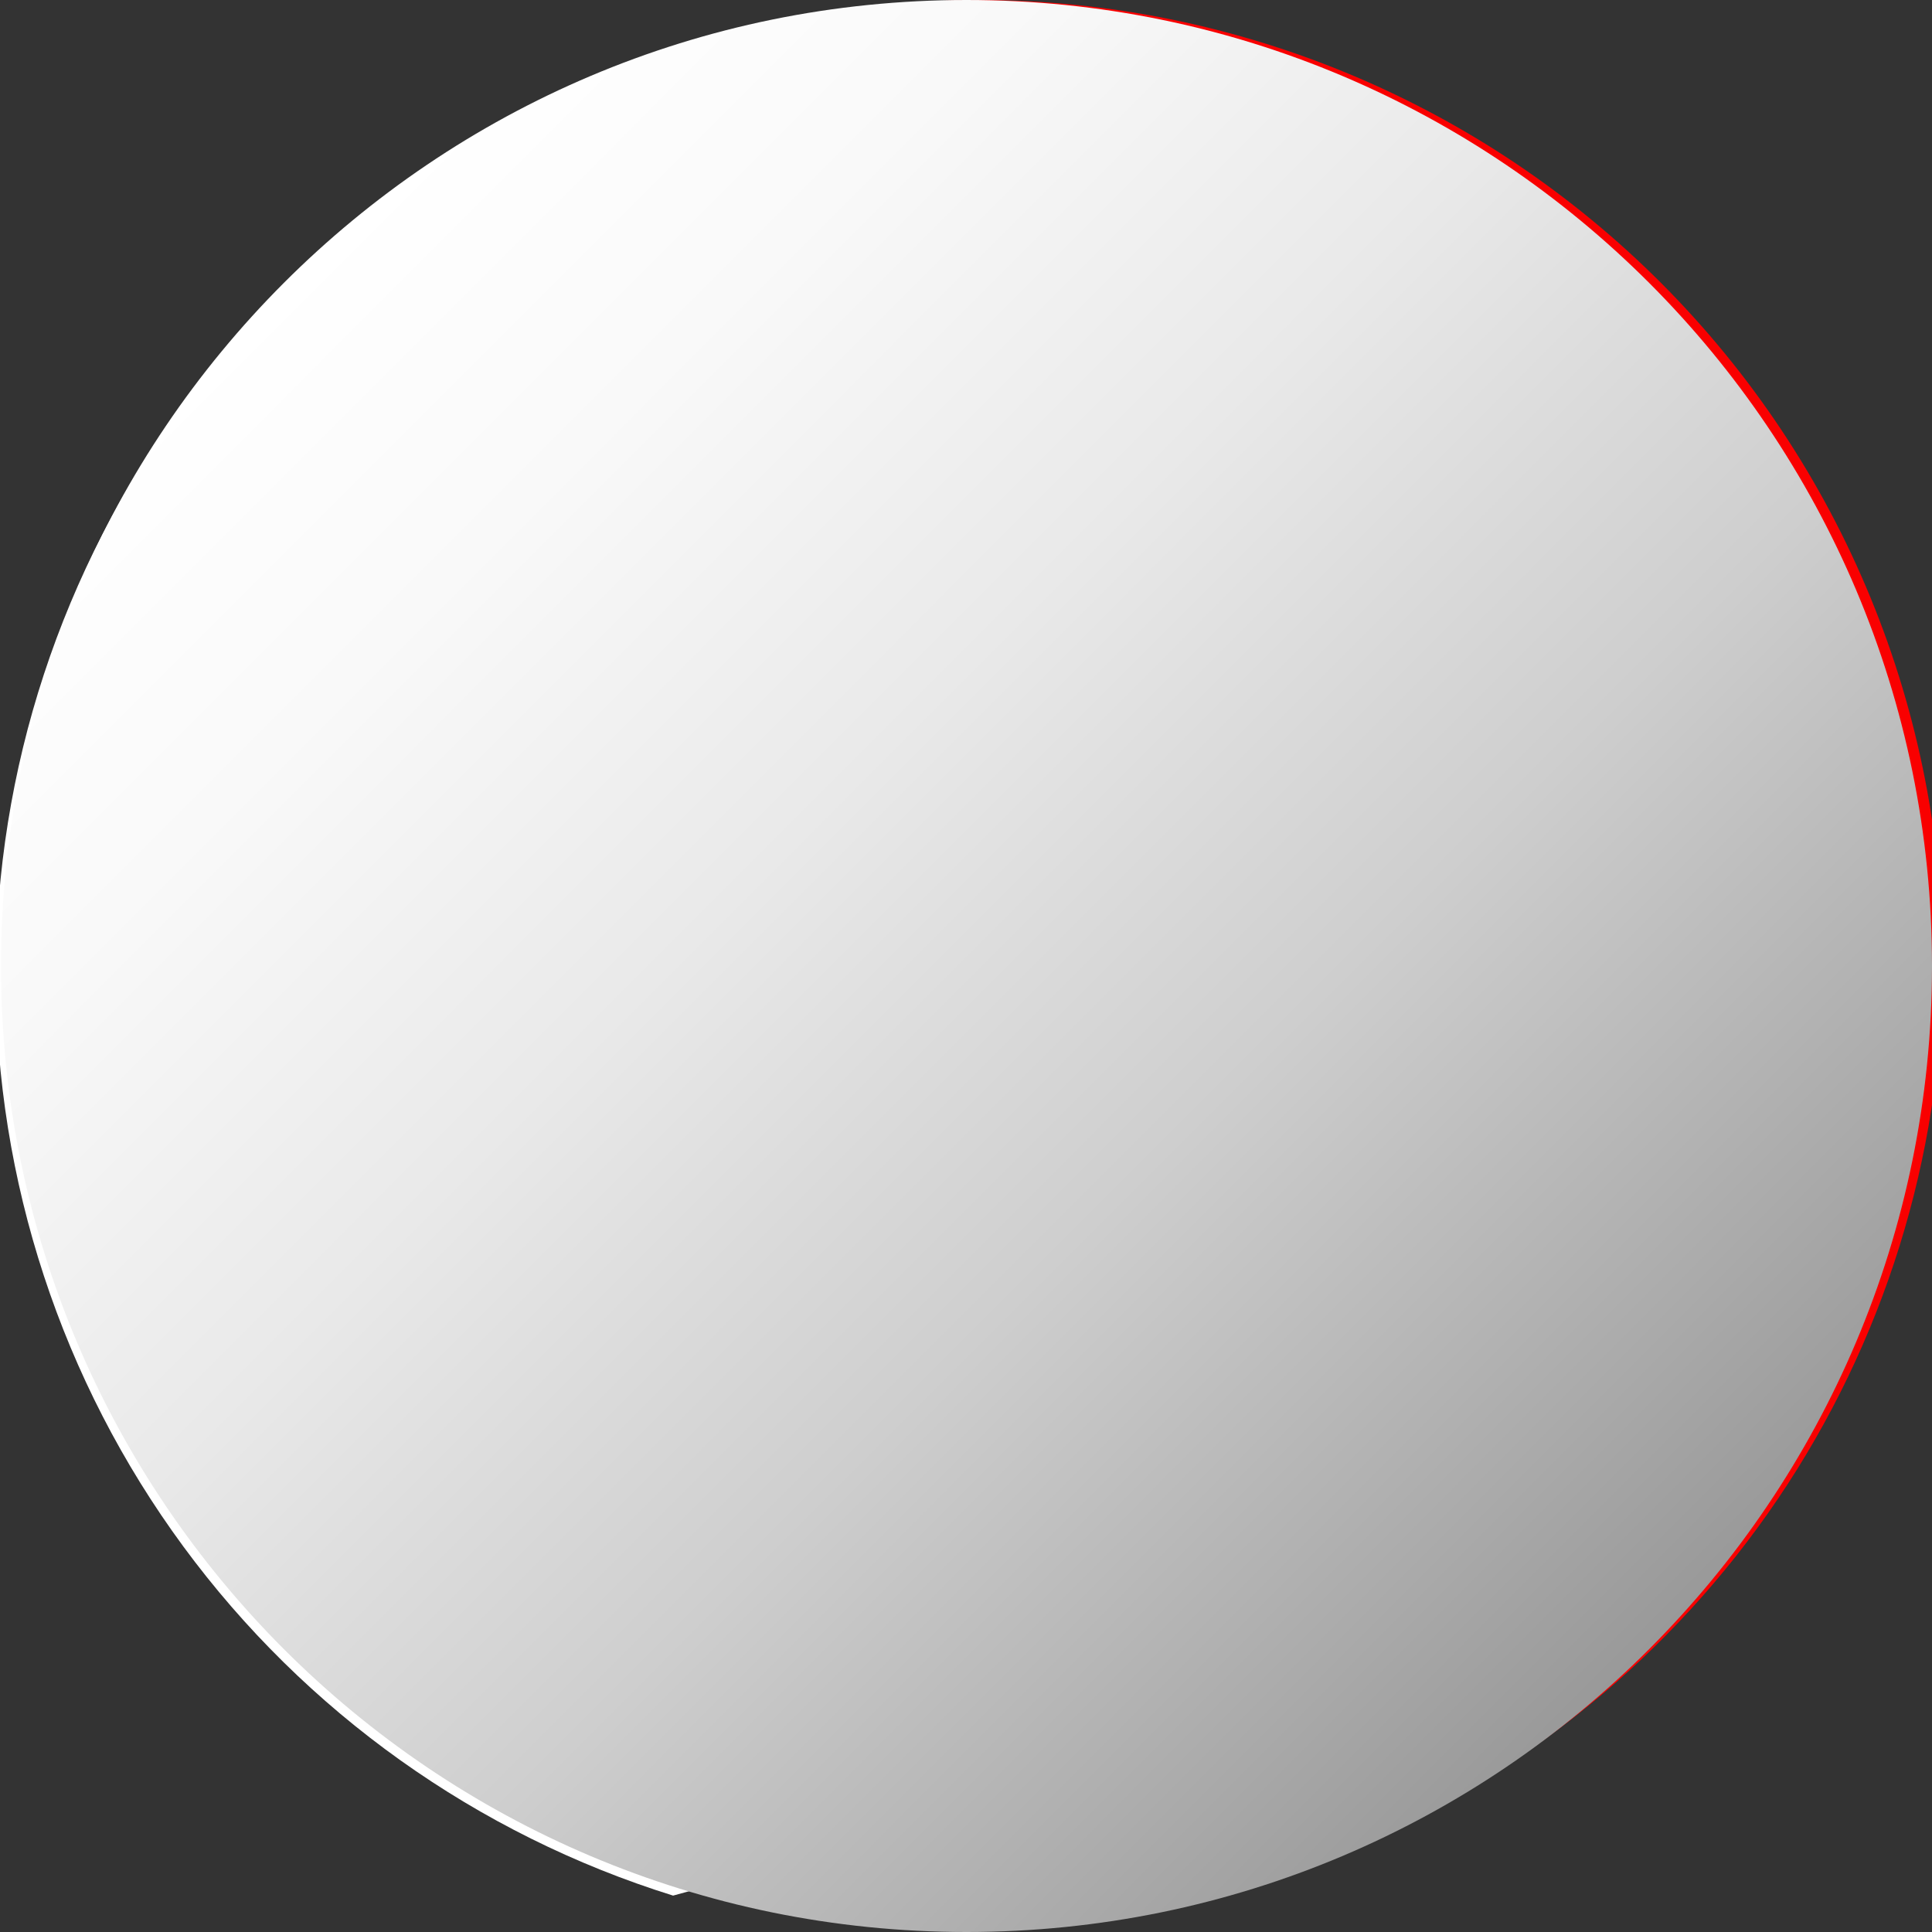 <svg width="91" height="91" viewBox="0 0 91 91" fill="none" xmlns="http://www.w3.org/2000/svg">
<rect x="0" y="0" width="91" height="91" fill="#333333" stroke="none"/>
<g clip-path="url(#clip0_40_644)">
<path d="M91.514 45.586C91.446 54.512 88.74 63.218 83.735 70.609C78.73 78.001 71.651 83.746 63.388 87.123C55.125 90.5 46.048 91.357 37.299 89.587C28.55 87.816 20.521 83.498 14.221 77.174C7.921 70.85 3.632 62.804 1.895 54.049C0.157 45.293 1.049 36.219 4.457 27.969C7.865 19.719 13.637 12.662 21.047 7.685C28.457 2.708 37.174 0.034 46.1 -0C52.078 -0 57.998 1.18 63.519 3.473C69.04 5.766 74.054 9.127 78.273 13.362C82.493 17.597 85.834 22.624 88.106 28.154C90.379 33.683 91.537 39.607 91.514 45.586Z" fill="#F90000"/>
<path d="M42.33 15.595L23.821 20.565L42.33 25.706L23.821 30.676L42.33 35.817L23.821 40.787L42.33 45.928L23.821 50.898L42.33 56.039L23.821 61.009L42.33 66.151L23.821 71.121L42.33 76.262L23.821 81.232L42.33 86.373L31.704 89.286C22.459 86.405 14.376 80.644 8.637 72.844C2.897 65.043 -0.198 55.613 -0.198 45.928C-0.198 36.244 2.897 26.814 8.637 19.013C14.376 11.213 22.459 5.452 31.704 2.571L42.33 5.484L23.821 10.454L42.33 15.595Z" fill="white"/>
<g style="mix-blend-mode:multiply">
<path style="mix-blend-mode:multiply" d="M45.524 91C70.64 91 91 70.629 91 45.5C91 20.371 70.64 0 45.524 0C20.409 0 0.048 20.371 0.048 45.5C0.048 70.629 20.409 91 45.524 91Z" fill="url(#paint0_linear_40_644)"/>
</g>
</g>
<defs>
<linearGradient id="paint0_linear_40_644" x1="77.68" y1="77.704" x2="13.3" y2="13.357" gradientUnits="userSpaceOnUse">
<stop stop-color="#999999"/>
<stop offset="0.1" stop-color="#A8A8A8"/>
<stop offset="0.36" stop-color="#CECECE"/>
<stop offset="0.61" stop-color="#E9E9E9"/>
<stop offset="0.83" stop-color="#F9F9F9"/>
<stop offset="1" stop-color="white"/>
</linearGradient>
<clipPath id="clip0_40_644">
<rect width="91" height="91" fill="white"/>
</clipPath>
</defs>
</svg>
